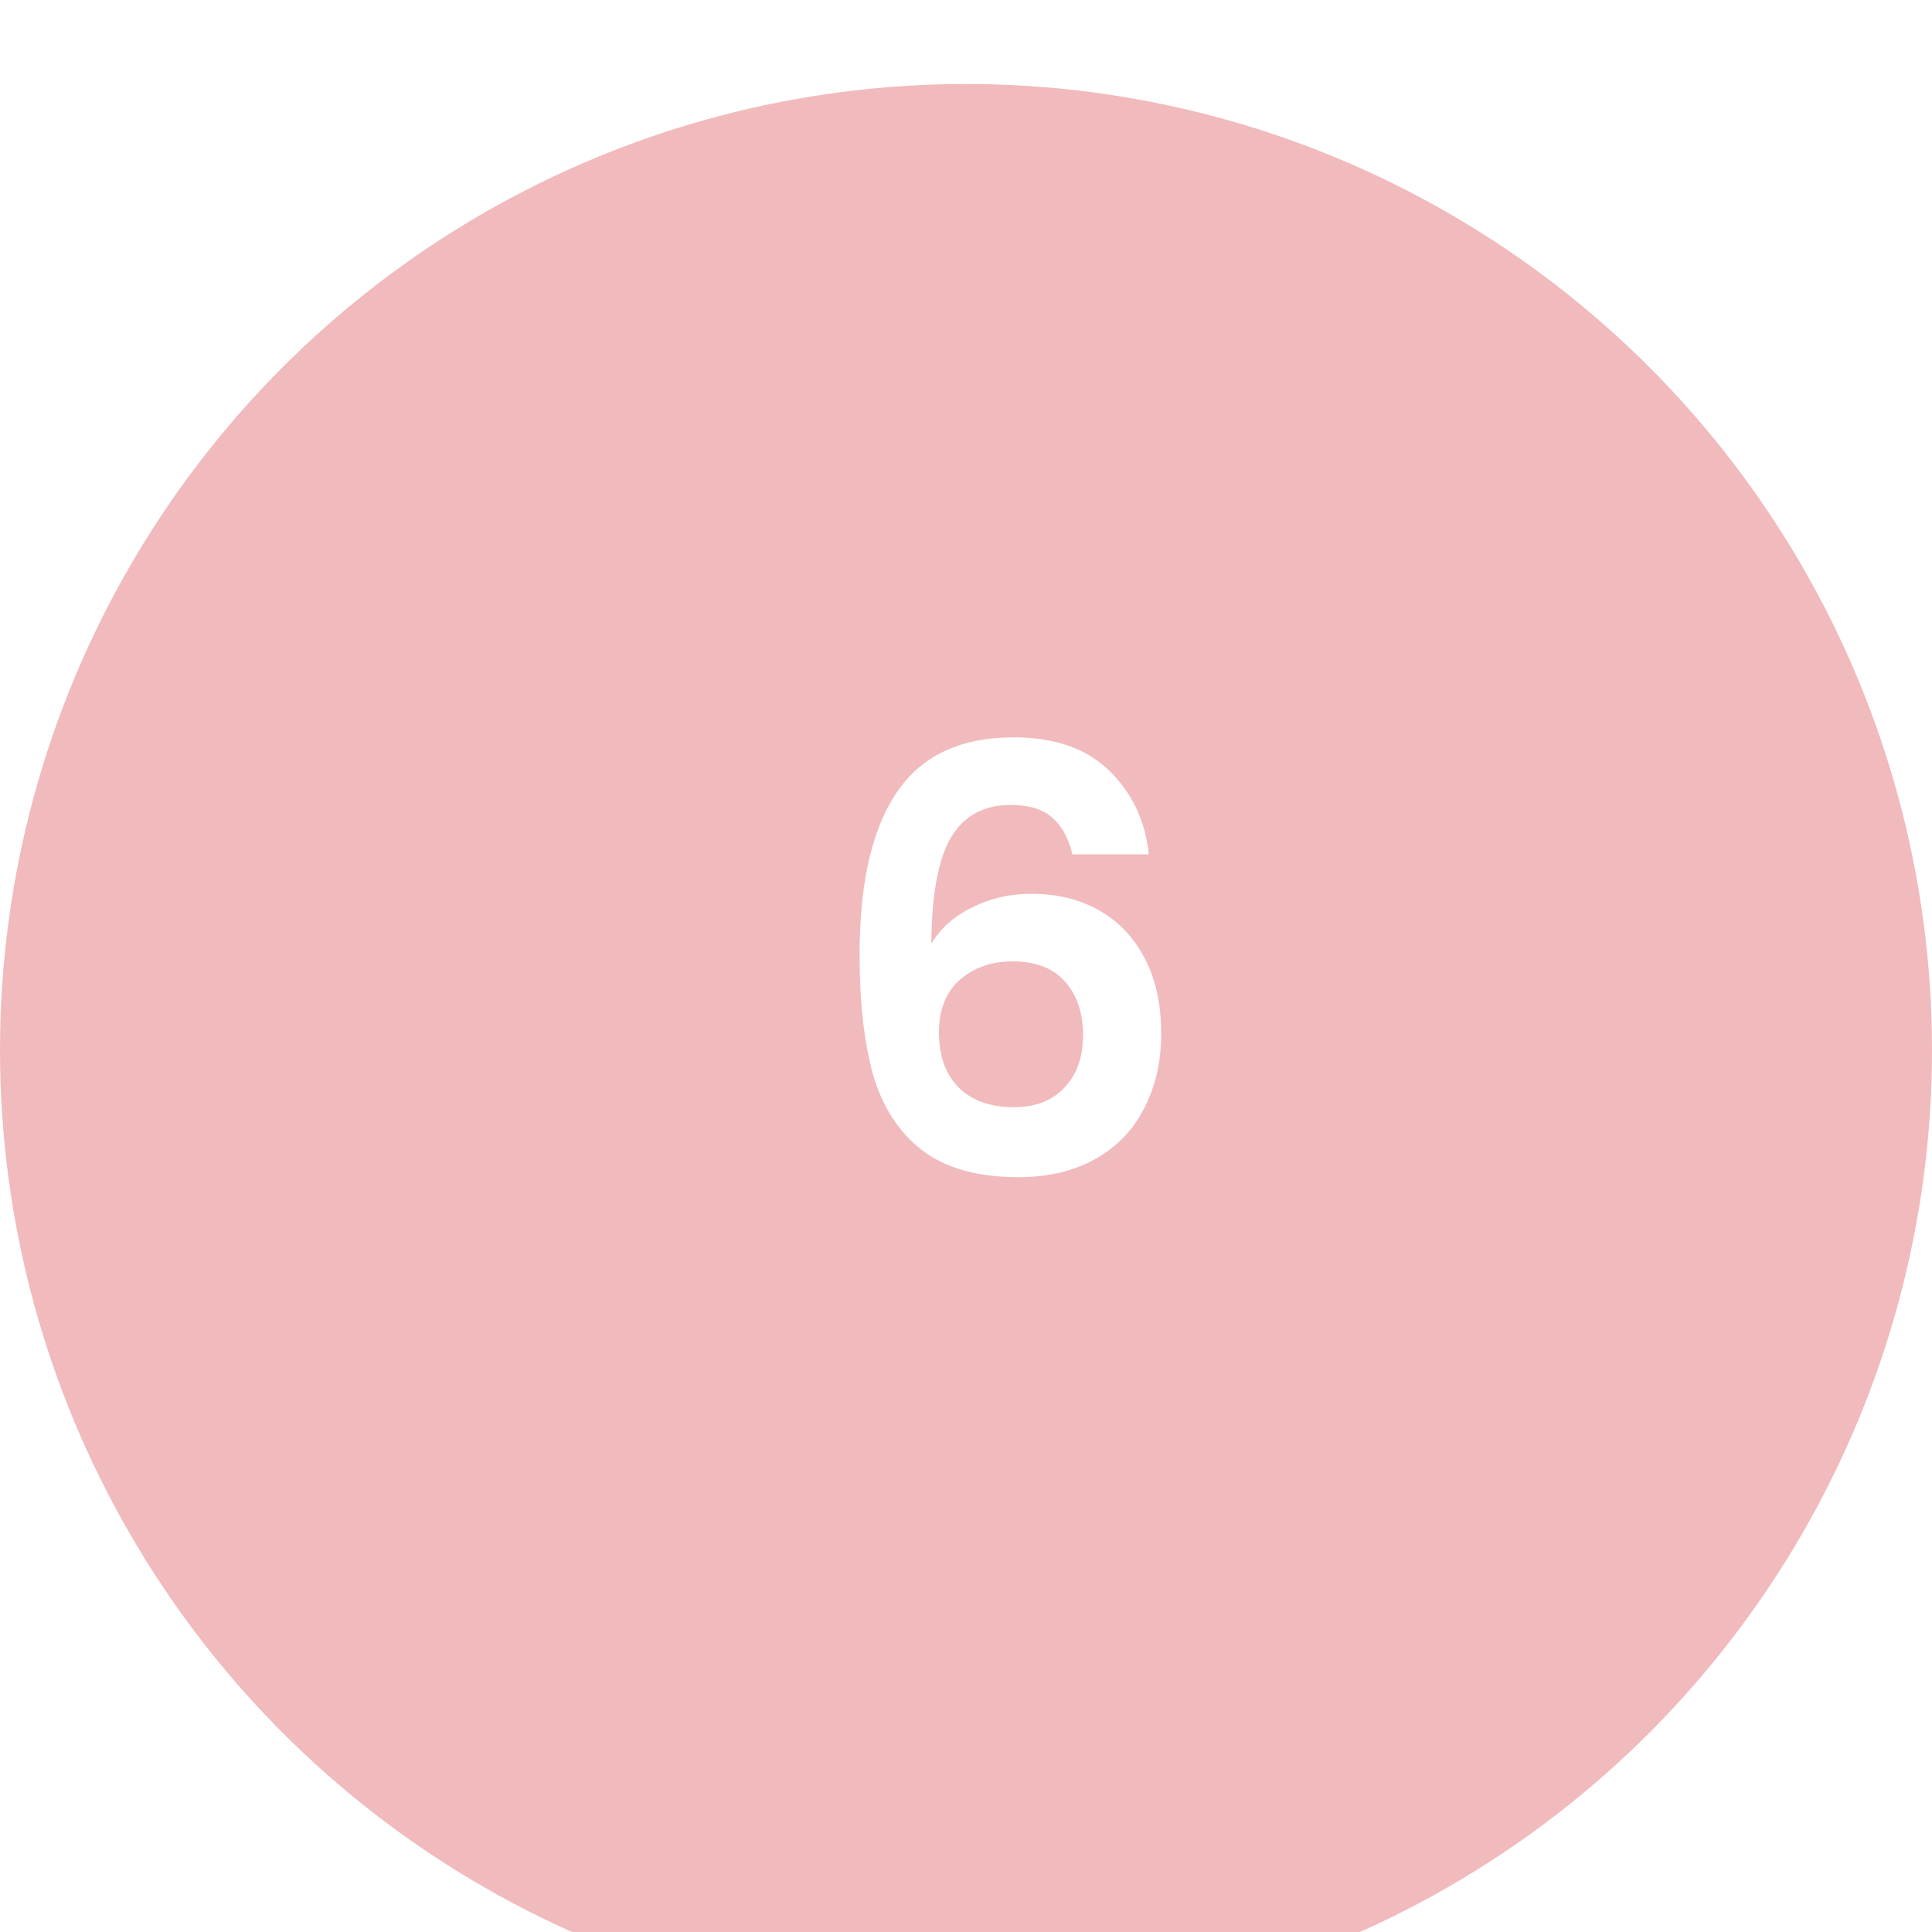 <svg width="92" height="92" viewBox="0 0 92 92" fill="none" xmlns="http://www.w3.org/2000/svg">
<g filter="url(#filter0_i_29_799)">
<circle cx="46" cy="46" r="46" fill="#F1BABD"/>
</g>
<path d="M51.068 40.684C50.881 39.9 50.555 39.312 50.088 38.92C49.64 38.528 48.987 38.332 48.128 38.332C46.84 38.332 45.888 38.855 45.272 39.9C44.675 40.927 44.367 42.607 44.348 44.94C44.796 44.193 45.449 43.615 46.308 43.204C47.167 42.775 48.1 42.56 49.108 42.56C50.321 42.56 51.395 42.821 52.328 43.344C53.261 43.867 53.989 44.632 54.512 45.64C55.035 46.629 55.296 47.824 55.296 49.224C55.296 50.549 55.025 51.735 54.484 52.78C53.961 53.807 53.187 54.609 52.16 55.188C51.133 55.767 49.911 56.056 48.492 56.056C46.551 56.056 45.02 55.627 43.9 54.768C42.799 53.909 42.024 52.715 41.576 51.184C41.147 49.635 40.932 47.731 40.932 45.472C40.932 42.056 41.52 39.48 42.696 37.744C43.872 35.989 45.729 35.112 48.268 35.112C50.228 35.112 51.749 35.644 52.832 36.708C53.915 37.772 54.54 39.097 54.708 40.684H51.068ZM48.212 45.78C47.223 45.78 46.392 46.069 45.72 46.648C45.048 47.227 44.712 48.067 44.712 49.168C44.712 50.269 45.02 51.137 45.636 51.772C46.271 52.407 47.157 52.724 48.296 52.724C49.304 52.724 50.097 52.416 50.676 51.8C51.273 51.184 51.572 50.353 51.572 49.308C51.572 48.225 51.283 47.367 50.704 46.732C50.144 46.097 49.313 45.78 48.212 45.78Z" fill="white"/>
<defs>
<filter id="filter0_i_29_799" x="0" y="0" width="92" height="96" filterUnits="userSpaceOnUse" color-interpolation-filters="sRGB">
<feFlood flood-opacity="0" result="BackgroundImageFix"/>
<feBlend mode="normal" in="SourceGraphic" in2="BackgroundImageFix" result="shape"/>
<feColorMatrix in="SourceAlpha" type="matrix" values="0 0 0 0 0 0 0 0 0 0 0 0 0 0 0 0 0 0 127 0" result="hardAlpha"/>
<feOffset dy="4"/>
<feGaussianBlur stdDeviation="8"/>
<feComposite in2="hardAlpha" operator="arithmetic" k2="-1" k3="1"/>
<feColorMatrix type="matrix" values="0 0 0 0 0.833 0 0 0 0 0.833 0 0 0 0 0.833 0 0 0 0.25 0"/>
<feBlend mode="normal" in2="shape" result="effect1_innerShadow_29_799"/>
</filter>
</defs>
</svg>
